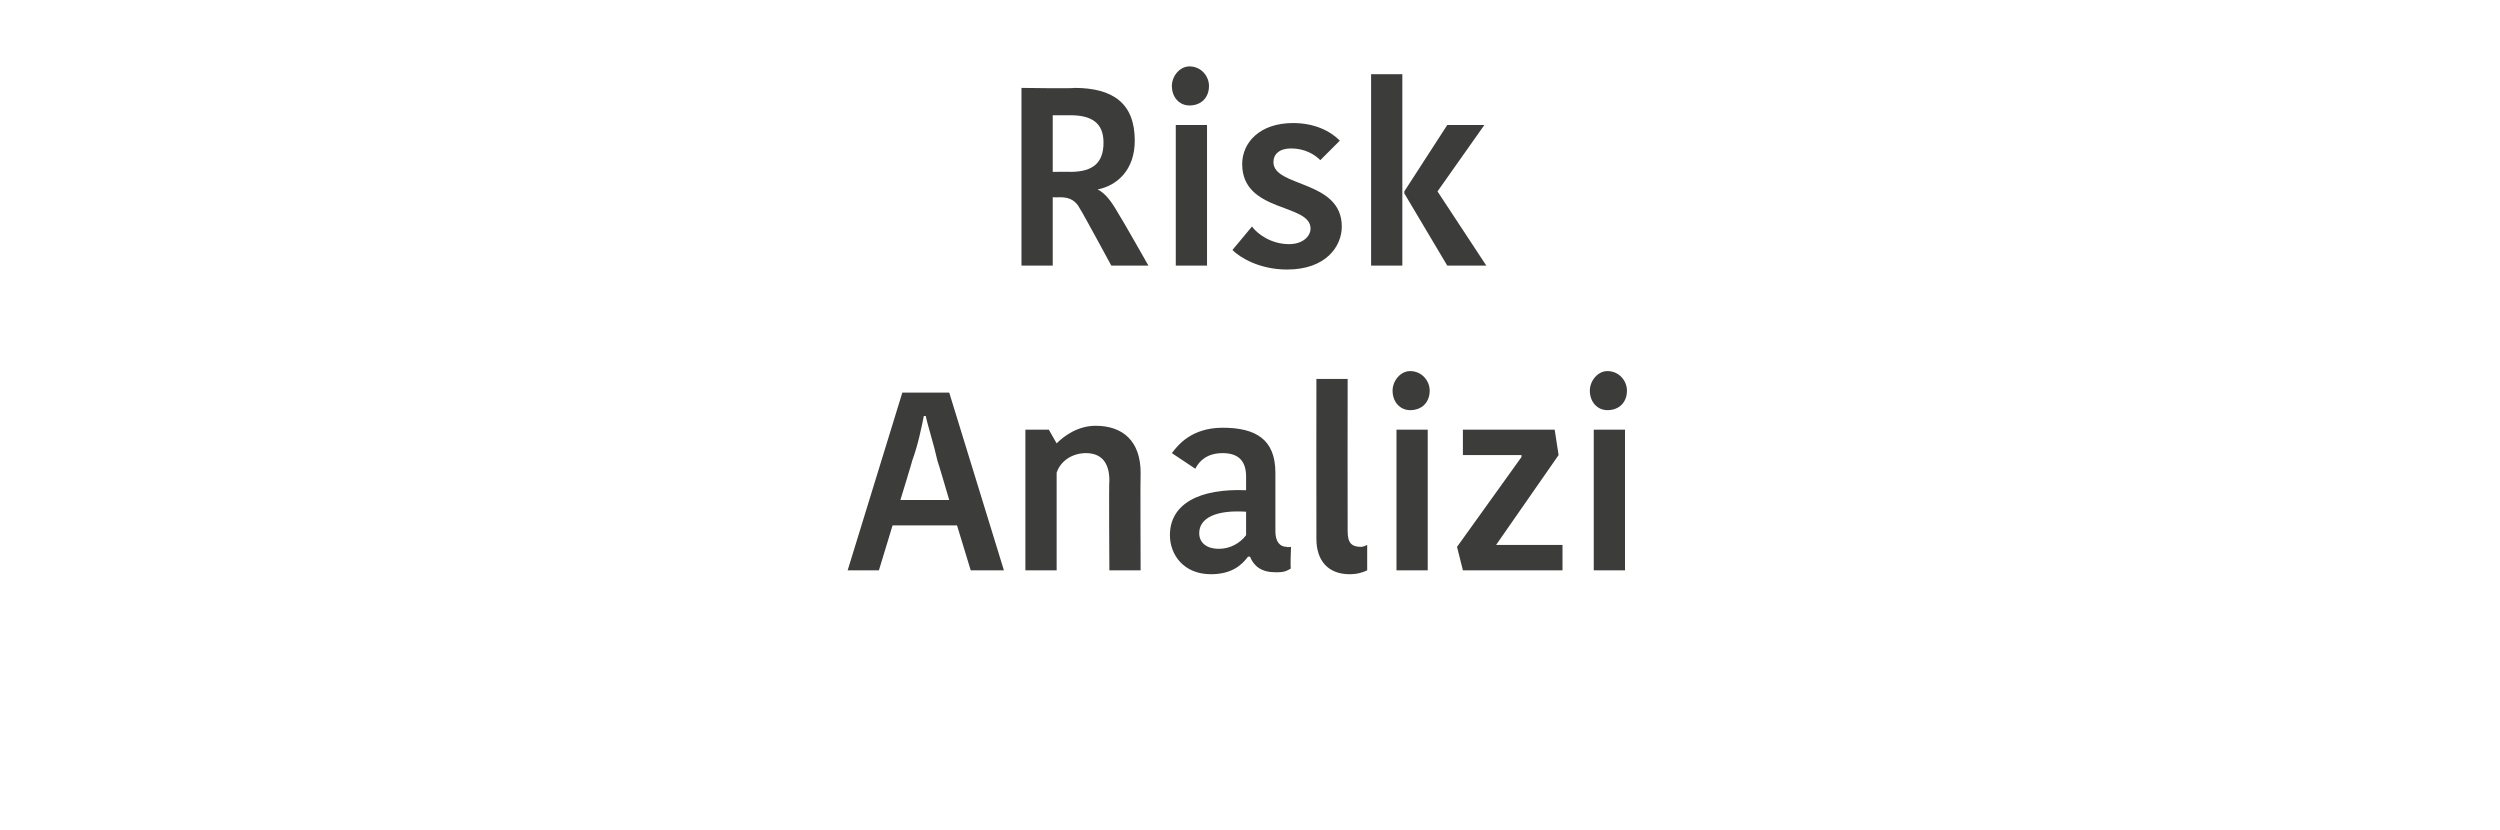 <?xml version="1.0" standalone="no"?><!DOCTYPE svg PUBLIC "-//W3C//DTD SVG 1.1//EN" "http://www.w3.org/Graphics/SVG/1.1/DTD/svg11.dtd"><svg xmlns="http://www.w3.org/2000/svg" version="1.1" width="128px" height="42.5px" viewBox="0 0 128 42.5">  <desc>Risk Analizi</desc>  <defs/>  <g id="Polygon209724">    <path d="M 46.1 25.6 L 48.6 25.6 C 48.6 25.6 48.02 23.62 48 23.6 C 47.8 22.7 47.5 21.8 47.4 21.3 C 47.4 21.3 47.3 21.3 47.3 21.3 C 47.2 21.8 47 22.8 46.7 23.6 C 46.72 23.58 46.1 25.6 46.1 25.6 Z M 48.6 20.1 L 51.4 29.2 L 49.7 29.2 L 49 26.9 L 45.7 26.9 L 45 29.2 L 43.4 29.2 L 46.2 20.1 L 48.6 20.1 Z M 58.4 29.2 L 56.8 29.2 C 56.8 29.2 56.77 24.6 56.8 24.6 C 56.8 23.7 56.4 23.2 55.6 23.2 C 54.9 23.2 54.3 23.6 54.1 24.2 C 54.1 24.23 54.1 29.2 54.1 29.2 L 52.5 29.2 L 52.5 22 L 53.7 22 L 54.1 22.7 C 54.1 22.7 54.12 22.72 54.1 22.7 C 54.5 22.3 55.2 21.8 56.1 21.8 C 57.5 21.8 58.4 22.6 58.4 24.2 C 58.38 24.25 58.4 29.2 58.4 29.2 Z M 63.8 26.2 C 62.3 26.1 61.4 26.5 61.4 27.3 C 61.4 27.8 61.8 28.1 62.4 28.1 C 63 28.1 63.5 27.8 63.8 27.4 C 63.8 27.4 63.8 26.2 63.8 26.2 Z M 65.3 24.2 C 65.3 24.2 65.3 27.2 65.3 27.2 C 65.3 27.7 65.5 28 65.9 28 C 65.86 28.03 66.1 28 66.1 28 C 66.1 28 66.05 29.15 66.1 29.1 C 65.8 29.3 65.6 29.3 65.3 29.3 C 64.6 29.3 64.2 29 64 28.5 C 64 28.5 63.9 28.5 63.9 28.5 C 63.6 28.9 63.1 29.4 62 29.4 C 60.6 29.4 59.9 28.4 59.9 27.4 C 59.9 25.8 61.4 25 63.8 25.1 C 63.8 25.1 63.8 24.4 63.8 24.4 C 63.8 23.5 63.3 23.2 62.6 23.2 C 61.8 23.2 61.4 23.6 61.2 24 C 61.2 24 60 23.2 60 23.2 C 60.3 22.8 61 21.9 62.6 21.9 C 64.3 21.9 65.3 22.5 65.3 24.2 Z M 69 19.4 C 69 19.4 68.99 27.18 69 27.2 C 69 27.8 69.2 28 69.7 28 C 69.8 28 70 27.9 70 27.9 C 70 27.9 70 29.2 70 29.2 C 69.8 29.3 69.5 29.4 69.1 29.4 C 68 29.4 67.4 28.7 67.4 27.6 C 67.39 27.6 67.4 19.4 67.4 19.4 L 69 19.4 Z M 71.5 22 L 73.1 22 L 73.1 29.2 L 71.5 29.2 L 71.5 22 Z M 72.2 19 C 72.8 19 73.2 19.5 73.2 20 C 73.2 20.6 72.8 21 72.2 21 C 71.7 21 71.3 20.6 71.3 20 C 71.3 19.5 71.7 19 72.2 19 Z M 76.6 27.9 L 80 27.9 L 80 29.2 L 74.9 29.2 L 74.6 28 L 77.9 23.4 L 77.9 23.3 L 74.9 23.3 L 74.9 22 L 79.6 22 L 79.8 23.3 L 76.6 27.9 L 76.6 27.9 Z M 81.6 22 L 83.2 22 L 83.2 29.2 L 81.6 29.2 L 81.6 22 Z M 82.3 19 C 82.9 19 83.3 19.5 83.3 20 C 83.3 20.6 82.9 21 82.3 21 C 81.8 21 81.4 20.6 81.4 20 C 81.4 19.5 81.8 19 82.3 19 Z " stroke="none" fill="#3c3c3b"/>  </g>  <g id="Polygon209723">    <path d="M 55 4.5 C 57 4.5 58.1 5.3 58.1 7.2 C 58.1 8.7 57.2 9.5 56.2 9.7 C 56.2 9.7 56.2 9.7 56.2 9.7 C 56.6 9.9 56.9 10.3 57.3 11 C 57.33 11.01 58.8 13.6 58.8 13.6 L 56.9 13.6 C 56.9 13.6 55.33 10.7 55.3 10.7 C 55.1 10.3 54.8 10.1 54.3 10.1 C 54.27 10.11 53.9 10.1 53.9 10.1 L 53.9 13.6 L 52.3 13.6 L 52.3 4.5 C 52.3 4.5 55.01 4.54 55 4.5 Z M 53.9 8.8 C 53.9 8.8 54.83 8.79 54.8 8.8 C 56 8.8 56.5 8.3 56.5 7.3 C 56.5 6.3 55.9 5.9 54.8 5.9 C 54.82 5.9 53.9 5.9 53.9 5.9 L 53.9 8.8 Z M 60.2 6.4 L 61.8 6.4 L 61.8 13.6 L 60.2 13.6 L 60.2 6.4 Z M 60.9 3.4 C 61.5 3.4 61.9 3.9 61.9 4.4 C 61.9 5 61.5 5.4 60.9 5.4 C 60.4 5.4 60 5 60 4.4 C 60 3.9 60.4 3.4 60.9 3.4 Z M 63.6 8.4 C 63.6 7.3 64.5 6.3 66.2 6.3 C 67.3 6.3 68.1 6.7 68.6 7.2 C 68.6 7.2 67.6 8.2 67.6 8.2 C 67.3 7.9 66.8 7.6 66.1 7.6 C 65.5 7.6 65.2 7.9 65.2 8.3 C 65.2 9.6 68.7 9.2 68.7 11.6 C 68.7 12.6 67.9 13.8 65.9 13.8 C 64.5 13.8 63.5 13.2 63.1 12.8 C 63.1 12.8 64.1 11.6 64.1 11.6 C 64.4 12 65.1 12.5 66 12.5 C 66.7 12.5 67.1 12.1 67.1 11.7 C 67.1 10.4 63.6 10.9 63.6 8.4 Z M 71.8 13.6 L 70.2 13.6 L 70.2 3.8 L 71.8 3.8 L 71.8 13.6 Z M 71.9 9.8 L 74.1 6.4 L 76 6.4 L 73.6 9.8 L 73.6 9.8 L 76.1 13.6 L 74.1 13.6 L 71.9 9.9 L 71.9 9.8 Z " stroke="none" fill="#3c3c3b"/>  </g></svg>
